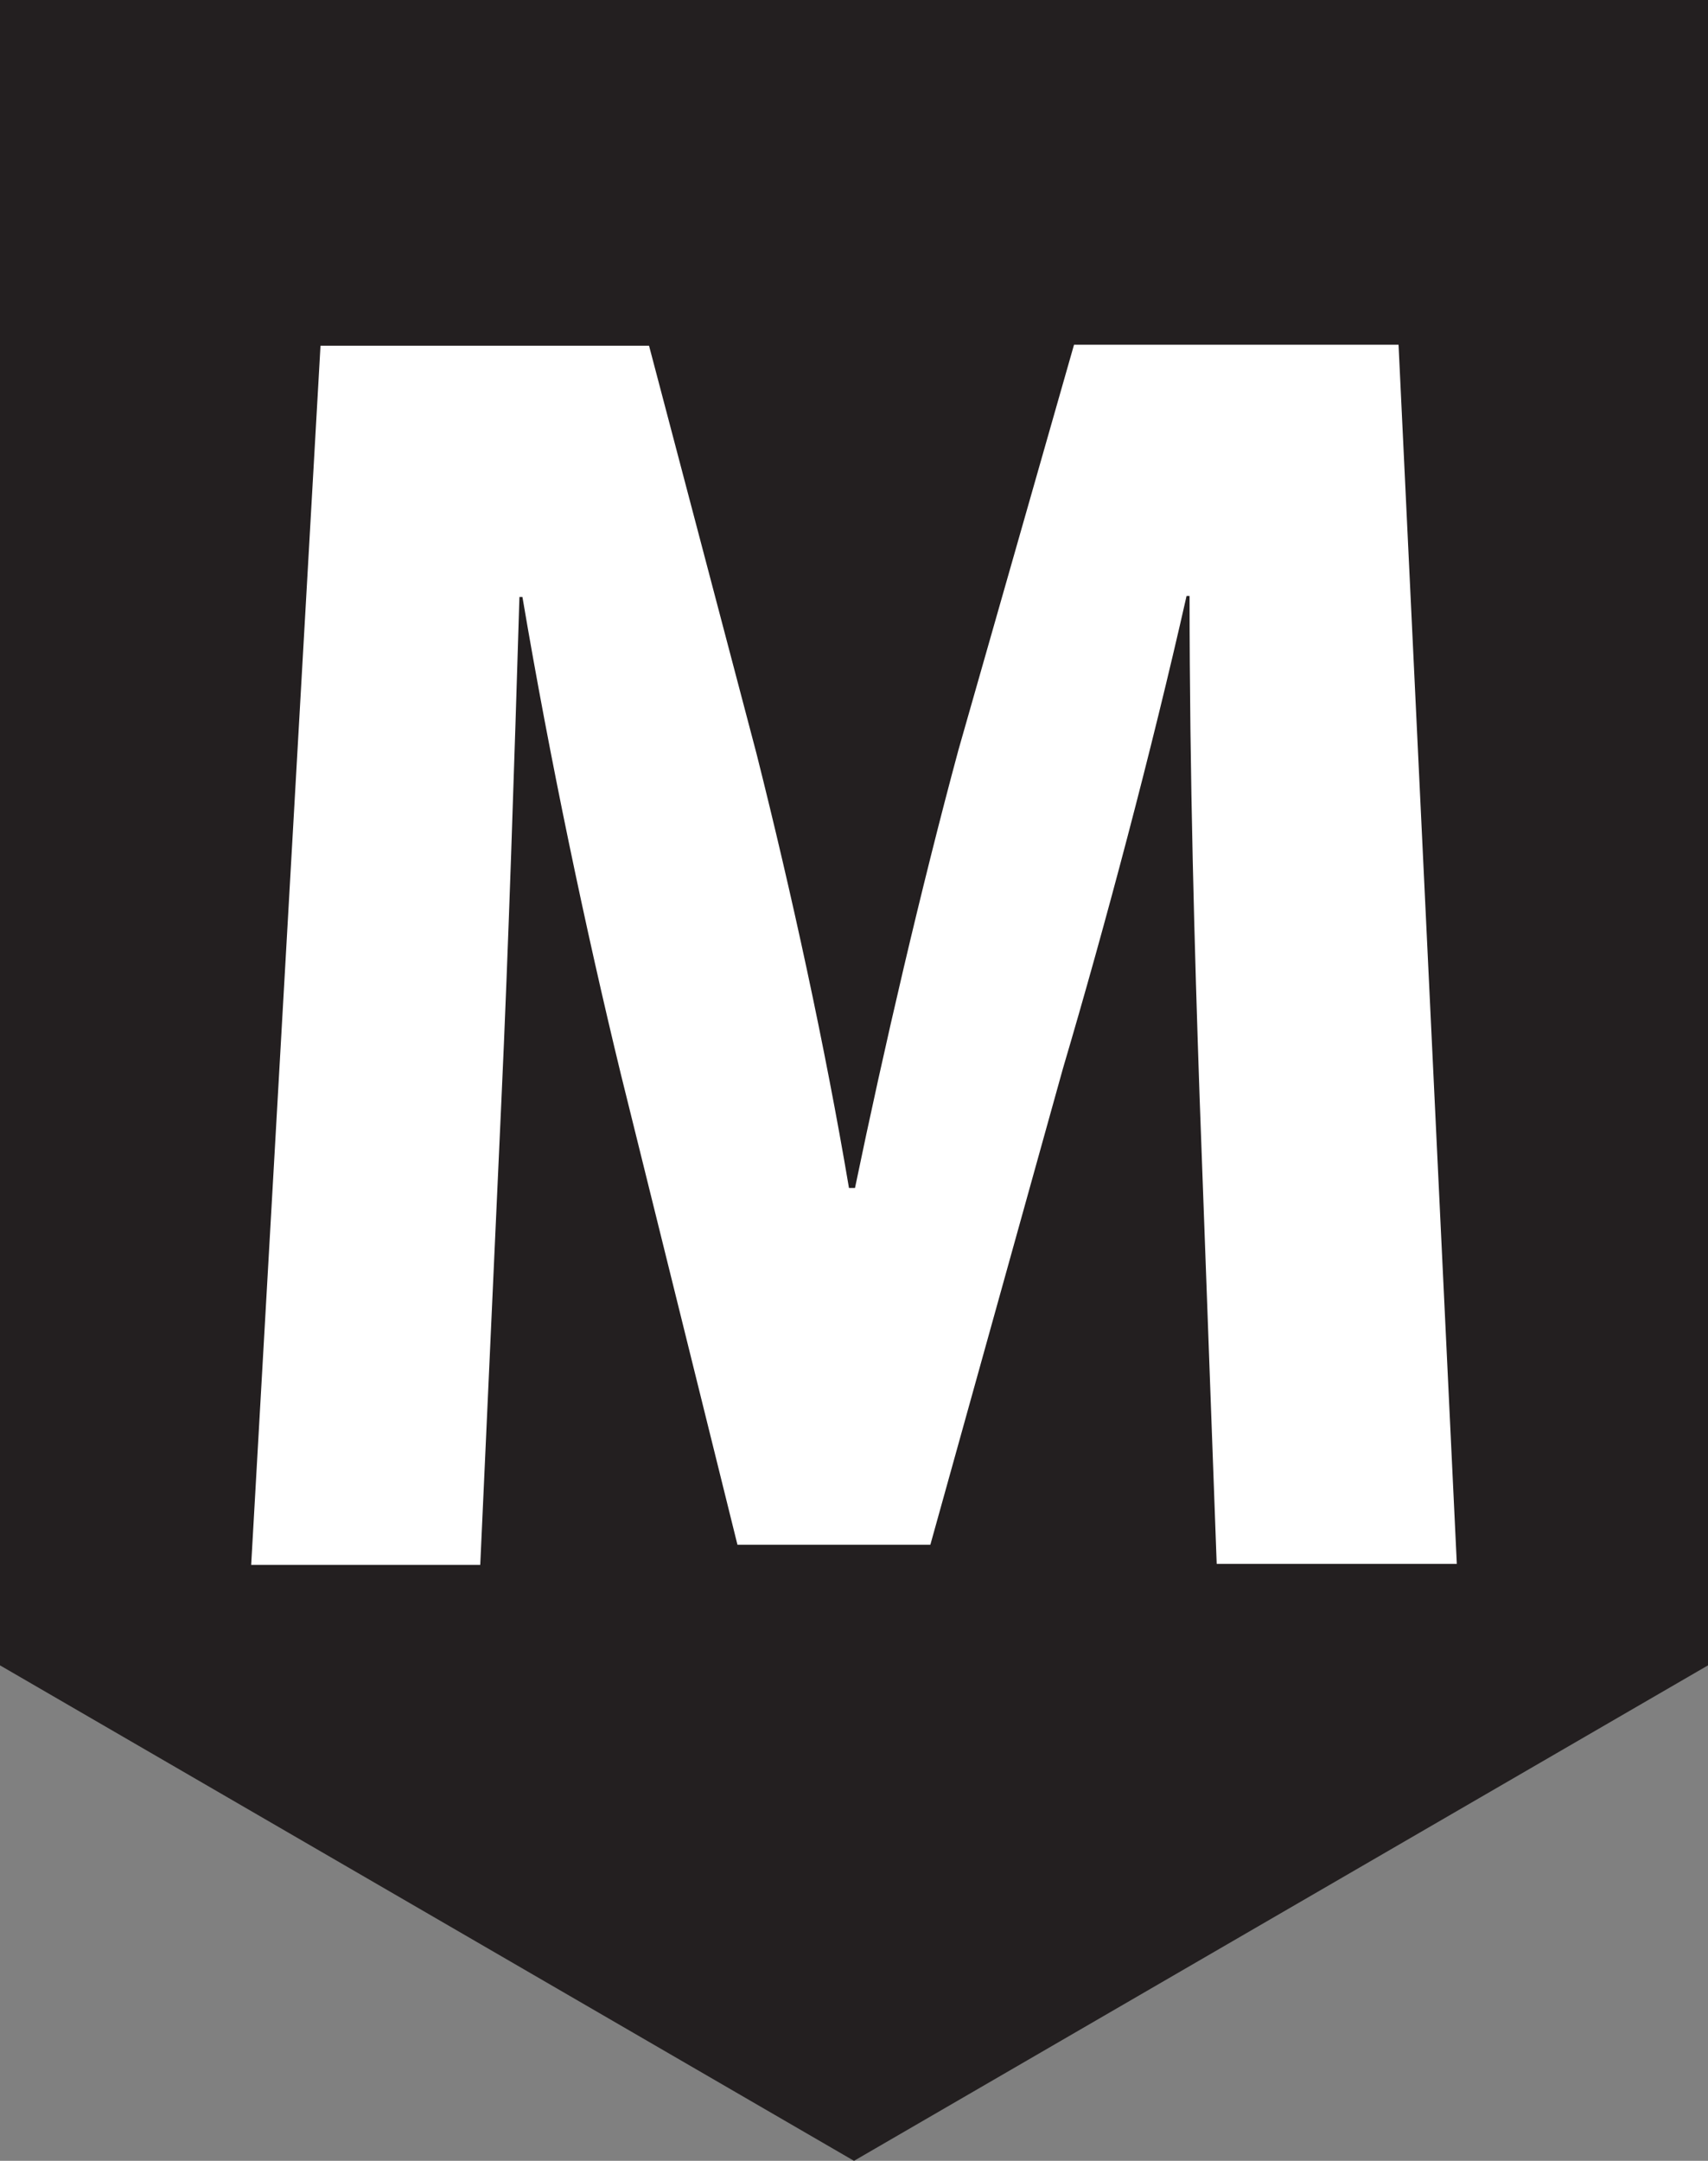 <?xml version="1.0" encoding="utf-8"?>
<!-- Generator: Adobe Illustrator 19.2.1, SVG Export Plug-In . SVG Version: 6.00 Build 0)  -->
<svg version="1.1" xmlns="http://www.w3.org/2000/svg" xmlns:xlink="http://www.w3.org/1999/xlink" x="0px" y="0px" width="170px"
	 height="215px" viewBox="0 0 170 215" style="enable-background:new 0 0 170 215;" xml:space="preserve">
<rect x="0" y="0" width="170" height="215" fill="#808080" stroke="none"/>
<style type="text/css">
	.st0{fill:#231F20;}
	.st1{fill:#FFFFFF;}
</style>
<g id="label">
	<polygon class="st0" points="170,165.7 85,215 0,165.7 0,0 170,0 	"/>
</g>
<g id="letter">
	<path class="st1" d="M119.4,109.2c-0.5-14.6-1-32-1-49.9h-0.3c-3.5,15.5-8.1,32.8-12.3,47l-13.2,47.4H73.4l-11.6-46.8
		c-3.5-14.4-7.1-31.5-9.8-47.5h-0.3c-0.5,16.4-1.1,35.1-1.8,50.2l-2.1,46.1H25l6.9-121.3h32.7L75.3,75c3.5,13.9,6.8,29,9.2,43.2h0.6
		c2.9-14,6.6-29.9,10.3-43.6l11.5-40.3h32.3l5.8,121.3h-23.9L119.4,109.2z"/>
</g>
</svg>
